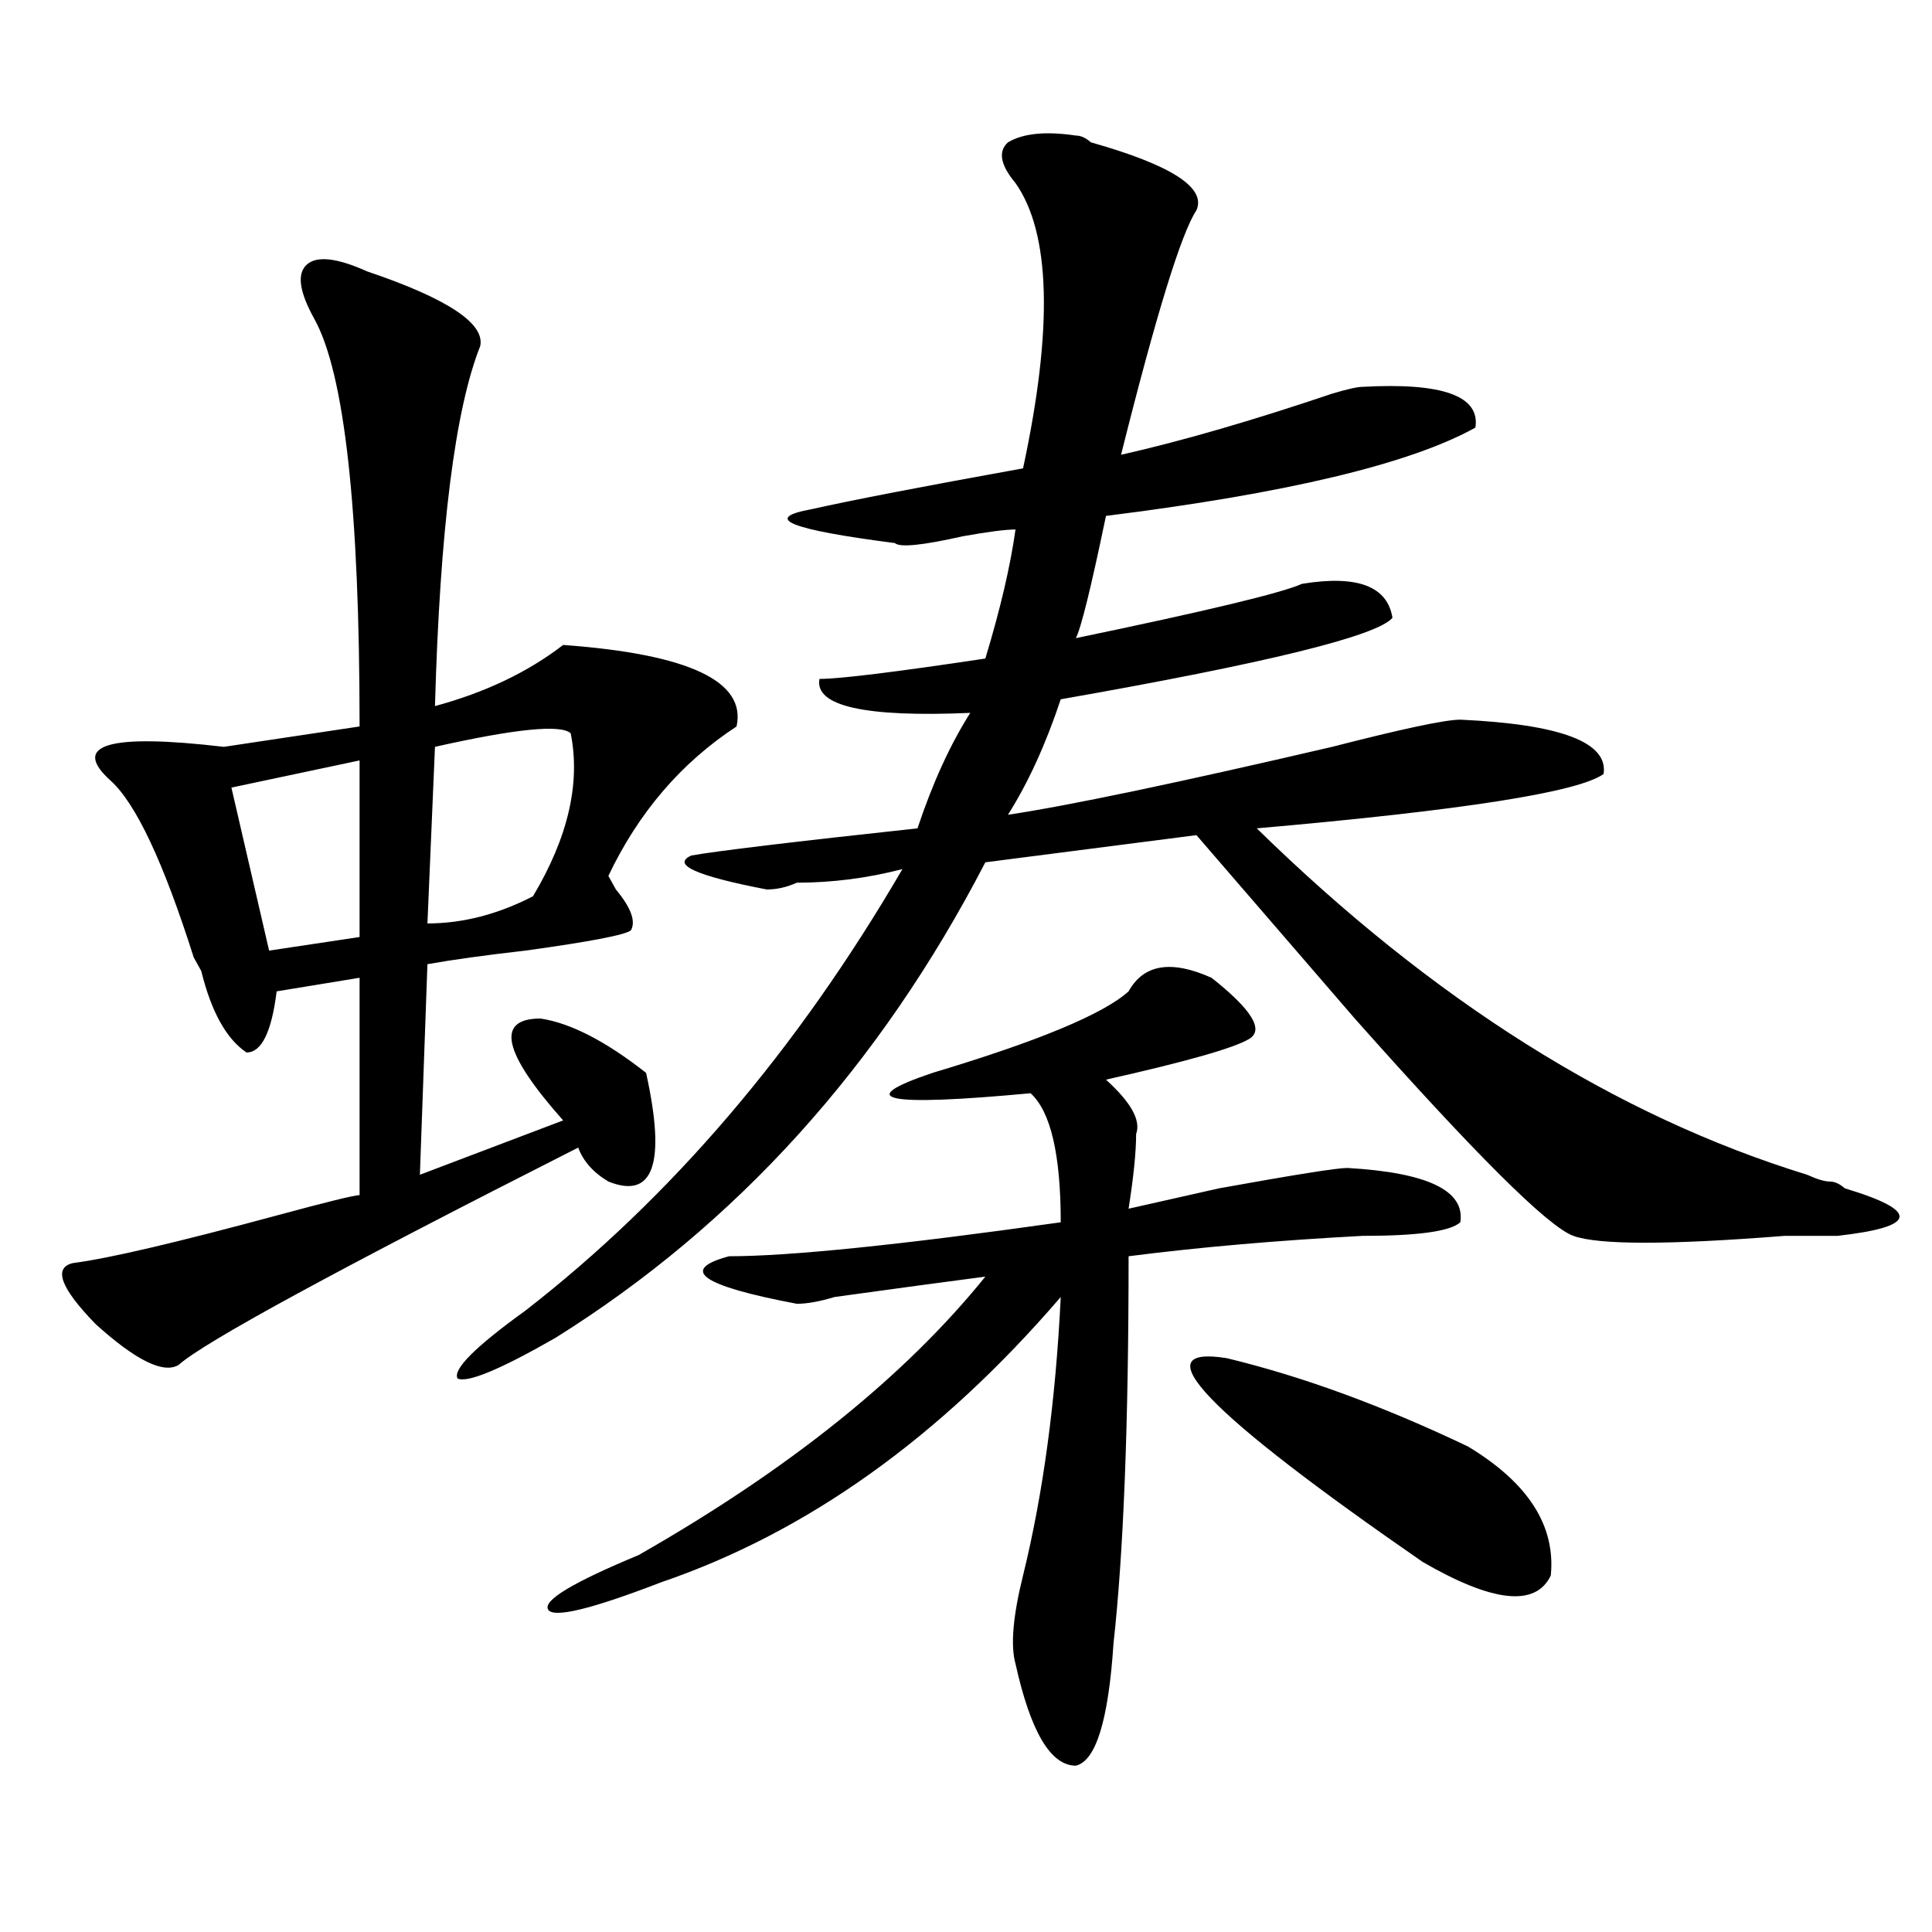 <?xml version="1.0" encoding="utf-8"?>
<!-- Generator: Adobe Illustrator 16.0.0, SVG Export Plug-In . SVG Version: 6.00 Build 0)  -->
<!DOCTYPE svg PUBLIC "-//W3C//DTD SVG 1.1//EN" "http://www.w3.org/Graphics/SVG/1.1/DTD/svg11.dtd">
<svg version="1.1" id="图层_1" xmlns="http://www.w3.org/2000/svg" xmlns:xlink="http://www.w3.org/1999/xlink" x="0px" y="0px"
	 width="1000px" height="1000px" viewBox="0 0 1000 1000" enable-background="new 0 0 1000 1000" xml:space="preserve">
<path d="M190.02,140.469c41.584,14.063,61.096,26.972,58.535,38.672c-13.049,32.849-20.854,94.922-23.414,186.328
	c25.975-7.031,48.108-17.578,66.34-31.641c64.998,4.724,94.937,18.786,89.754,42.188c-28.658,18.786-50.73,44.55-66.34,77.344
	l3.902,7.031c7.805,9.394,10.365,16.425,7.805,21.094c-2.622,2.362-20.854,5.878-54.633,10.547
	c-20.854,2.362-37.743,4.724-50.73,7.031l-3.902,108.984l74.145-28.125c-31.219-35.156-35.121-52.734-11.707-52.734
	c15.609,2.362,33.779,11.755,54.633,28.125c10.365,46.911,3.902,65.644-19.512,56.25c-7.805-4.669-13.049-10.547-15.609-17.578
	c-124.875,63.281-193.837,100.8-206.824,112.5c-7.805,4.724-22.134-2.308-42.926-21.094c-18.231-18.731-22.134-29.278-11.707-31.641
	c18.17-2.308,53.291-10.547,105.363-24.609c25.975-7.031,40.304-10.547,42.926-10.547v-112.5l-42.926,7.031
	c-2.622,21.094-7.805,31.641-15.609,31.641c-10.427-7.031-18.231-21.094-23.414-42.188l-3.902-7.031
	c-15.609-49.219-29.938-79.651-42.926-91.406c-20.854-18.731-1.342-24.609,58.535-17.578l70.242-10.547
	c0-112.5-7.805-182.813-23.414-210.938c-7.805-14.063-9.146-23.401-3.902-28.125C163.983,132.284,174.41,133.438,190.02,140.469z
	 M186.117,393.594l-66.34,14.063l19.512,84.375L186.117,485V393.594z M295.383,379.531c-5.244-4.669-28.658-2.308-70.242,7.031
	l-3.902,91.406c18.17,0,36.401-4.669,54.633-14.063C294.041,433.474,300.565,405.349,295.383,379.531z M556.84,70.156
	c2.561,0,5.183,1.208,7.805,3.516c41.584,11.755,59.815,23.456,54.633,35.156c-7.805,11.755-20.854,53.942-39.023,126.563
	c31.219-7.031,67.62-17.578,109.266-31.641c7.805-2.308,12.987-3.516,15.609-3.516c41.584-2.308,61.096,4.724,58.535,21.094
	c-33.841,18.786-97.559,34.003-191.215,45.703c-7.805,37.519-13.049,58.612-15.609,63.281
	c67.62-14.063,106.644-23.401,117.07-28.125c28.597-4.669,44.206,1.208,46.828,17.578c-7.805,9.394-65.06,23.456-171.703,42.188
	c-7.805,23.456-16.951,43.396-27.316,59.766c31.219-4.669,87.132-16.37,167.801-35.156c36.401-9.339,58.535-14.063,66.34-14.063
	c52.011,2.362,76.705,11.755,74.145,28.125c-13.049,9.394-72.864,18.786-179.508,28.125
	c91.034,89.099,185.971,148.864,284.871,179.297c5.183,2.362,9.085,3.516,11.707,3.516c2.561,0,5.183,1.208,7.805,3.516
	c39.023,11.755,37.682,19.94-3.902,24.609c-2.622,0-11.707,0-27.316,0c-59.877,4.724-96.278,4.724-109.266,0
	c-13.049-4.669-50.73-42.188-113.168-112.5c-36.463-42.188-63.779-73.828-81.949-94.922l-109.266,14.063
	c-54.633,105.469-128.777,187.536-222.434,246.094c-28.658,16.425-45.548,23.456-50.73,21.094
	c-2.622-4.669,9.085-16.37,35.121-35.156c75.425-58.558,140.484-134.747,195.117-228.516c-18.231,4.724-36.463,7.031-54.633,7.031
	c-5.244,2.362-10.427,3.516-15.609,3.516c-36.463-7.031-49.45-12.854-39.023-17.578c12.987-2.308,52.011-7.031,117.07-14.063
	c7.805-23.401,16.89-43.341,27.316-59.766c-54.633,2.362-80.669-3.516-78.047-17.578c10.365,0,39.023-3.516,85.852-10.547
	c7.805-25.763,12.987-48.011,15.609-66.797c-5.244,0-14.329,1.208-27.316,3.516c-20.854,4.724-32.561,5.878-35.121,3.516
	c-54.633-7.031-68.962-12.854-42.926-17.578c20.792-4.669,57.193-11.7,109.266-21.094c15.609-72.62,14.268-121.839-3.902-147.656
	c-7.805-9.339-9.146-16.37-3.902-21.094C529.523,69.003,541.23,67.849,556.84,70.156z M627.082,506.094
	c20.792,16.425,27.316,26.972,19.512,31.641c-7.805,4.724-32.561,11.755-74.145,21.094c12.987,11.755,18.17,21.094,15.609,28.125
	c0,9.394-1.342,22.302-3.902,38.672c10.365-2.308,25.975-5.823,46.828-10.547c39.023-7.031,61.096-10.547,66.34-10.547
	c41.584,2.362,61.096,11.755,58.535,28.125c-5.244,4.724-22.134,7.031-50.73,7.031c-44.268,2.362-84.571,5.878-120.973,10.547
	c0,86.737-2.622,153.534-7.805,200.391c-2.622,39.825-9.146,60.919-19.512,63.281c-13.049,0-23.414-17.578-31.219-52.734
	c-2.622-9.394-1.342-24.609,3.902-45.703c10.365-42.188,16.89-90.198,19.512-144.141
	c-62.438,72.675-131.399,121.894-206.824,147.656c-36.463,14.063-55.975,18.731-58.535,14.063
	c-2.622-4.725,12.987-14.063,46.828-28.125c78.047-44.495,137.862-92.56,179.508-144.141c-18.231,2.362-44.268,5.878-78.047,10.547
	c-7.805,2.362-14.329,3.516-19.512,3.516c-49.45-9.339-61.157-17.578-35.121-24.609c31.219,0,88.412-5.823,171.703-17.578
	c0-35.156-5.244-57.403-15.609-66.797c-75.486,7.031-92.376,3.516-50.73-10.547c54.633-16.37,88.412-30.433,101.461-42.188
	C591.961,499.063,606.229,496.755,627.082,506.094z M634.887,702.969c39.023,9.394,80.607,24.609,124.875,45.703
	c31.219,18.786,45.486,41.034,42.926,66.797c-7.805,16.369-29.938,14.063-66.34-7.031
	C624.46,731.094,590.619,695.938,634.887,702.969z"/>
</svg>
